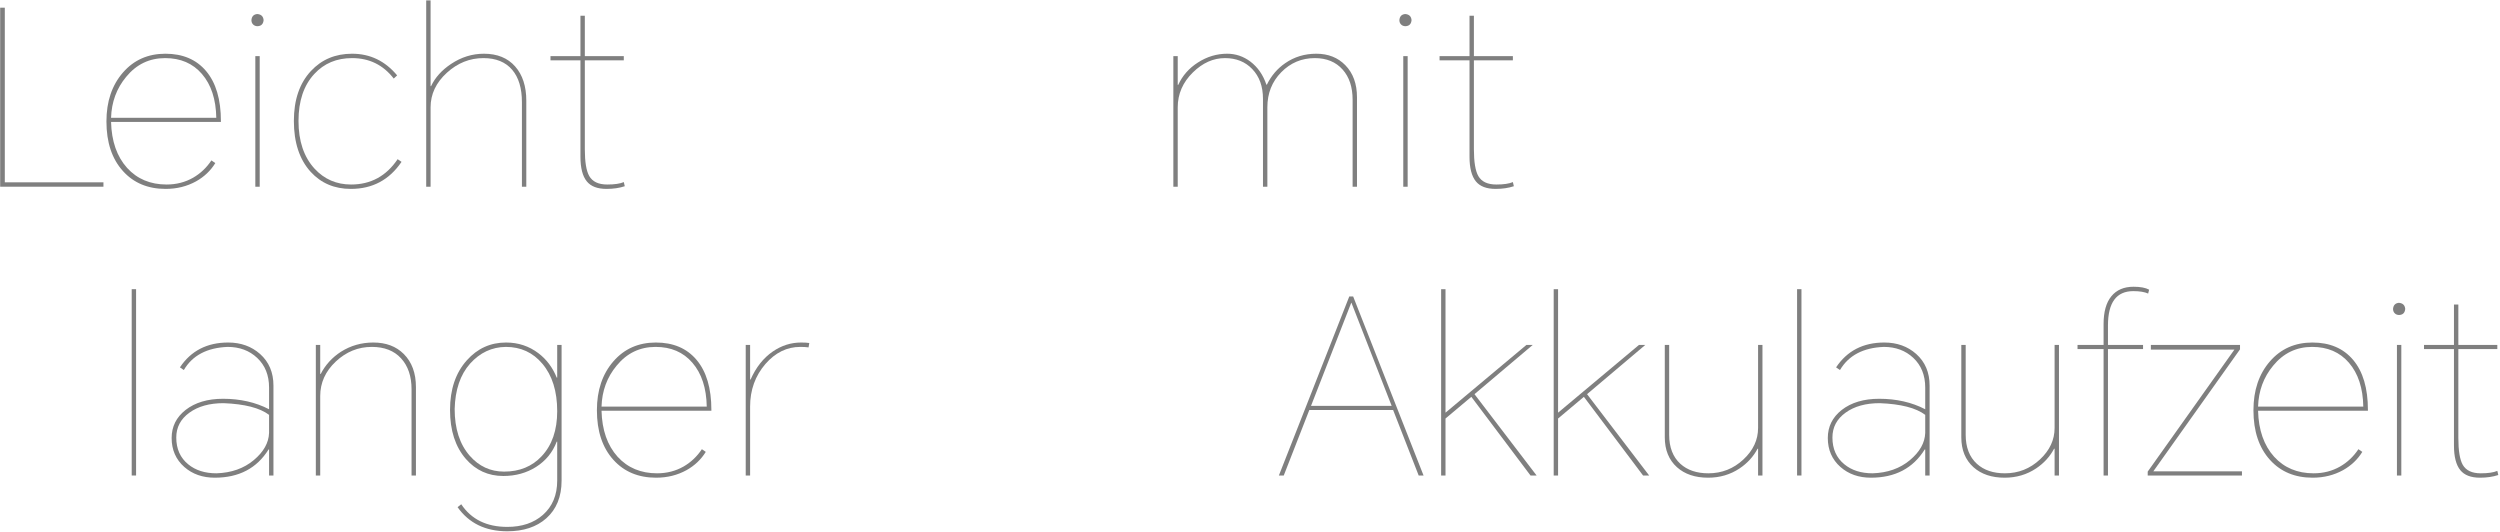 <?xml version="1.0" encoding="UTF-8"?>
<svg width="1437px" height="306px" viewBox="0 0 1437 306" version="1.1" xmlns="http://www.w3.org/2000/svg" xmlns:xlink="http://www.w3.org/1999/xlink">
    <title>Leicht mit langer Ak</title>
    <g id="页面-1" stroke="none" stroke-width="1" fill="none" fill-rule="evenodd">
        <g id="Leicht-mit-langer-Ak" transform="translate(0.1, 0.22)" fill="#7F7F7F" fill-rule="nonzero">
            <polygon id="路径" points="1.13686838e-13 107.1 1.13686838e-13 4.2 2.66 4.2 2.66 104.58 59.36 104.58 59.36 107.1"></polygon>
            <path d="M123.66,93.52 C120.953,97.907 117.267,101.407 112.6,104.02 C107.373,106.913 101.54,108.36 95.1,108.36 C84.927,108.36 76.76,104.953 70.6,98.14 C64.253,91.14 61.08,81.62 61.08,69.58 C61.08,58.1 64.253,48.72 70.6,41.44 C76.853,34.253 84.973,30.66 94.96,30.66 C104.947,30.66 112.74,33.973 118.34,40.6 C124.033,47.32 126.88,56.933 126.88,69.44 L126.88,69.86 L63.74,69.86 C64.02,80.967 67.1,89.787 72.98,96.32 C78.767,102.667 86.327,105.84 95.66,105.84 C101.26,105.84 106.347,104.533 110.92,101.92 C115.12,99.493 118.62,96.18 121.42,91.98 L123.66,93.52 Z M63.74,67.48 L124.22,67.48 C124.033,56.84 121.28,48.44 115.96,42.28 C110.733,36.213 103.687,33.18 94.82,33.18 C85.767,33.18 78.3,36.773 72.42,43.96 C66.913,50.587 64.02,58.427 63.74,67.48 Z" id="形状"></path>
            <path d="M146.66,107.1 L146.66,32.06 L149.18,32.06 L149.18,107.1 L146.66,107.1 Z M144.42,11.34 C144.607,9.193 145.727,8.027 147.78,7.84 C150.02,8.027 151.233,9.193 151.42,11.34 C151.233,13.58 150.067,14.747 147.92,14.84 C146.893,14.84 146.053,14.513 145.4,13.86 C144.747,13.207 144.42,12.367 144.42,11.34 Z" id="形状"></path>
            <path d="M202.28,30.66 C212.64,30.66 221.273,34.813 228.18,43.12 L226.22,44.94 C220.153,37.1 212.173,33.18 202.28,33.18 C193.413,33.18 186.18,36.213 180.58,42.28 C174.513,48.813 171.48,57.82 171.48,69.3 C171.48,80.873 174.56,90.02 180.72,96.74 C186.32,102.807 193.32,105.84 201.72,105.84 C213.013,105.84 221.927,100.987 228.46,91.28 L230.7,92.82 C223.7,103.18 213.993,108.36 201.58,108.36 C192.153,108.36 184.453,105.093 178.48,98.56 C172.04,91.467 168.82,81.713 168.82,69.3 C168.82,57.167 172.087,47.6 178.62,40.6 C184.78,33.973 192.667,30.66 202.28,30.66 Z" id="路径"></path>
            <path d="M244.88,0 L247.4,0 L247.4,49.28 L247.68,49.28 C250.013,44.333 253.84,40.087 259.16,36.54 C265.04,32.62 271.34,30.66 278.06,30.66 C285.713,30.66 291.687,33.087 295.98,37.94 C300.273,42.793 302.42,49.373 302.42,57.68 L302.42,107.1 L299.9,107.1 L299.9,58.52 C299.9,50.493 298.033,44.287 294.3,39.9 C290.473,35.42 284.967,33.18 277.78,33.18 C269.94,33.18 262.94,35.98 256.78,41.58 C250.527,47.273 247.4,53.9 247.4,61.46 L247.4,107.1 L244.88,107.1 L244.88,0 Z" id="路径"></path>
            <path d="M358.46,32.06 L358.46,34.44 L336.06,34.44 L336.06,85.54 C336.06,92.82 336.9,97.953 338.58,100.94 C340.447,104.207 343.9,105.84 348.94,105.84 C353.14,105.84 356.313,105.373 358.46,104.44 L359.02,106.82 C355.94,107.847 352.44,108.36 348.52,108.36 C343.293,108.36 339.513,106.913 337.18,104.02 C334.753,101.033 333.54,96.32 333.54,89.88 L333.54,34.44 L316.32,34.44 L316.32,32.06 L333.54,32.06 L333.54,8.82 L336.06,8.82 L336.06,32.06 L358.46,32.06 Z" id="路径"></path>
            <path d="M756.52,30.66 C763.333,30.66 768.887,32.853 773.18,37.24 C777.66,41.813 779.9,47.973 779.9,55.72 L779.9,107.1 L777.38,107.1 L777.38,57.12 C777.38,49.84 775.467,44.053 771.64,39.76 C767.72,35.373 762.4,33.18 755.68,33.18 C748.12,33.18 741.68,35.887 736.36,41.3 C731.04,46.713 728.38,53.433 728.38,61.46 L728.38,107.1 L725.86,107.1 L725.86,56.56 C725.86,49.467 723.807,43.773 719.7,39.48 C715.687,35.28 710.46,33.18 704.02,33.18 C697.3,33.18 691.14,35.933 685.54,41.44 C679.753,47.133 676.86,53.807 676.86,61.46 L676.86,107.1 L674.34,107.1 L674.34,32.06 L676.86,32.06 L676.86,48.58 L677.14,48.58 C679.567,43.26 683.347,38.967 688.48,35.7 C693.707,32.34 699.307,30.66 705.28,30.66 C710.133,30.66 714.567,32.153 718.58,35.14 C722.873,38.407 725.953,42.84 727.82,48.44 L728.1,48.44 C730.62,43.307 734.12,39.2 738.6,36.12 C743.827,32.48 749.8,30.66 756.52,30.66 Z" id="路径"></path>
            <path d="M806.5,107.1 L806.5,32.06 L809.02,32.06 L809.02,107.1 L806.5,107.1 Z M804.26,11.34 C804.447,9.193 805.567,8.027 807.62,7.84 C809.86,8.027 811.073,9.193 811.26,11.34 C811.073,13.58 809.907,14.747 807.76,14.84 C806.733,14.84 805.893,14.513 805.24,13.86 C804.587,13.207 804.26,12.367 804.26,11.34 Z" id="形状"></path>
            <path d="M869.5,32.06 L869.5,34.44 L847.1,34.44 L847.1,85.54 C847.1,92.82 847.94,97.953 849.62,100.94 C851.487,104.207 854.94,105.84 859.98,105.84 C864.18,105.84 867.353,105.373 869.5,104.44 L870.06,106.82 C866.98,107.847 863.48,108.36 859.56,108.36 C854.333,108.36 850.553,106.913 848.22,104.02 C845.793,101.033 844.58,96.32 844.58,89.88 L844.58,34.44 L827.36,34.44 L827.36,32.06 L844.58,32.06 L844.58,8.82 L847.1,8.82 L847.1,32.06 L869.5,32.06 Z" id="路径"></path>
            <polygon id="路径" points="75.6 273.1 75.6 166 78.12 166 78.12 273.1"></polygon>
            <path d="M131.04,196.66 C138.32,196.66 144.433,198.853 149.38,203.24 C154.513,207.813 157.08,213.88 157.08,221.44 L157.08,273.1 L154.56,273.1 L154.56,258.12 L154.28,258.12 C147.56,268.947 137.247,274.36 123.34,274.36 C116.34,274.36 110.507,272.307 105.84,268.2 C100.987,263.907 98.56,258.353 98.56,251.54 C98.56,245.007 101.22,239.64 106.54,235.44 C112.047,231.147 119.233,229 128.1,229 C137.993,229 146.813,231.007 154.56,235.02 L154.56,222.56 C154.56,215.467 152.273,209.773 147.7,205.48 C143.22,201.28 137.573,199.18 130.76,199.18 C118.907,199.647 110.507,204.08 105.56,212.48 L103.32,210.94 C109.667,201.42 118.907,196.66 131.04,196.66 Z M101.22,251.26 C101.22,257.793 103.507,262.927 108.08,266.66 C112.28,270.113 117.693,271.84 124.32,271.84 C132.907,271.56 140.047,269.04 145.74,264.28 C151.433,259.52 154.373,254.293 154.56,248.6 L154.56,238.24 C149.24,234.227 140.513,231.987 128.38,231.52 C120.353,231.52 113.82,233.34 108.78,236.98 C103.74,240.62 101.22,245.38 101.22,251.26 Z" id="形状"></path>
            <path d="M181.44,273.1 L181.44,198.06 L183.96,198.06 L183.96,214.72 L184.24,214.72 C186.947,209.493 190.82,205.247 195.86,201.98 C201.46,198.433 207.667,196.66 214.48,196.66 C221.76,196.66 227.593,198.853 231.98,203.24 C236.647,207.907 238.98,214.253 238.98,222.28 L238.98,273.1 L236.46,273.1 L236.46,223.54 C236.46,216.073 234.453,210.147 230.44,205.76 C226.427,201.373 220.827,199.18 213.64,199.18 C205.8,199.18 198.893,201.98 192.92,207.58 C186.947,213.18 183.96,219.807 183.96,227.46 L183.96,273.1 L181.44,273.1 Z" id="路径"></path>
            <path d="M291.48,305.16 C278.973,305.16 269.453,300.54 262.92,291.3 L265.02,289.62 C270.807,298.3 279.627,302.64 291.48,302.64 C299.88,302.64 306.693,300.353 311.92,295.78 C317.427,290.927 320.18,284.347 320.18,276.04 L320.18,253.64 L319.9,253.64 C317.567,259.8 313.6,264.653 308,268.2 C302.493,271.653 296.24,273.38 289.24,273.38 C280.56,273.38 273.373,270.113 267.68,263.58 C261.613,256.58 258.58,247.2 258.58,235.44 C258.58,223.587 261.8,214.067 268.24,206.88 C274.307,200.067 281.82,196.66 290.78,196.66 C297.78,196.66 303.987,198.713 309.4,202.82 C314.067,206.367 317.567,211.033 319.9,216.82 L320.18,216.82 L320.18,198.06 L322.7,198.06 L322.7,276.04 C322.7,285.28 319.76,292.513 313.88,297.74 C308.28,302.687 300.813,305.16 291.48,305.16 Z M261.24,234.88 C261.24,246.173 264.133,255.133 269.92,261.76 C275.24,267.827 281.82,270.86 289.66,270.86 C298.527,270.86 305.713,267.92 311.22,262.04 C317.193,255.693 320.18,247.06 320.18,236.14 C320.18,224.66 317.333,215.56 311.64,208.84 C306.227,202.4 299.227,199.18 290.64,199.18 C282.613,199.273 275.753,202.493 270.06,208.84 C264.46,215.187 261.52,223.867 261.24,234.88 Z" id="形状"></path>
            <path d="M405.58,259.52 C402.873,263.907 399.187,267.407 394.52,270.02 C389.293,272.913 383.46,274.36 377.02,274.36 C366.847,274.36 358.68,270.953 352.52,264.14 C346.173,257.14 343,247.62 343,235.58 C343,224.1 346.173,214.72 352.52,207.44 C358.773,200.253 366.893,196.66 376.88,196.66 C386.867,196.66 394.66,199.973 400.26,206.6 C405.953,213.32 408.8,222.933 408.8,235.44 L408.8,235.86 L345.66,235.86 C345.94,246.967 349.02,255.787 354.9,262.32 C360.687,268.667 368.247,271.84 377.58,271.84 C383.18,271.84 388.267,270.533 392.84,267.92 C397.04,265.493 400.54,262.18 403.34,257.98 L405.58,259.52 Z M345.66,233.48 L406.14,233.48 C405.953,222.84 403.2,214.44 397.88,208.28 C392.653,202.213 385.607,199.18 376.74,199.18 C367.687,199.18 360.22,202.773 354.34,209.96 C348.833,216.587 345.94,224.427 345.66,233.48 Z" id="形状"></path>
            <path d="M428.54,273.1 L428.54,198.06 L431.06,198.06 L431.06,217.94 L431.34,217.94 C434.42,210.94 438.667,205.573 444.08,201.84 C449.12,198.387 454.533,196.66 460.32,196.66 C462.28,196.66 463.867,196.753 465.08,196.94 L464.66,199.46 C463.353,199.273 461.767,199.18 459.9,199.18 C452.247,199.18 445.573,202.447 439.88,208.98 C434,215.793 431.06,223.96 431.06,233.48 L431.06,273.1 L428.54,273.1 Z" id="路径"></path>
            <path d="M735,273.1 L775.46,170.2 L777.7,170.2 L818.16,273.1 L815.36,273.1 L800.66,235.44 L752.5,235.44 L737.8,273.1 L735,273.1 Z M753.48,233.06 L799.82,233.06 L776.72,173.84 L776.58,173.84 L753.48,233.06 Z" id="形状"></path>
            <polygon id="路径" points="828.26 273.1 828.26 166 830.78 166 830.78 236.98 877.26 198.06 880.9 198.06 847.44 226.34 883.14 273.1 879.64 273.1 845.62 227.88 830.78 240.34 830.78 273.1"></polygon>
            <polygon id="路径" points="892.96 273.1 892.96 166 895.48 166 895.48 236.98 941.96 198.06 945.6 198.06 912.14 226.34 947.84 273.1 944.34 273.1 910.32 227.88 895.48 240.34 895.48 273.1"></polygon>
            <path d="M981.74,274.36 C974.273,274.36 968.3,272.353 963.82,268.34 C959.153,264.14 956.82,258.4 956.82,251.12 L956.82,198.06 L959.34,198.06 L959.34,249.72 C959.34,256.907 961.487,262.46 965.78,266.38 C969.793,270.02 975.16,271.84 981.88,271.84 C989.627,271.84 996.347,269.18 1002.04,263.86 C1007.64,258.633 1010.44,252.613 1010.44,245.8 L1010.44,198.06 L1012.96,198.06 L1012.96,273.1 L1010.44,273.1 L1010.44,257.7 L1010.16,257.7 C1007.733,262.273 1004.28,266.053 999.8,269.04 C994.48,272.587 988.46,274.36 981.74,274.36 Z" id="路径"></path>
            <polygon id="路径" points="1032.86 273.1 1032.86 166 1035.38 166 1035.38 273.1"></polygon>
            <path d="M1083,196.66 C1090.28,196.66 1096.393,198.853 1101.34,203.24 C1106.473,207.813 1109.04,213.88 1109.04,221.44 L1109.04,273.1 L1106.52,273.1 L1106.52,258.12 L1106.24,258.12 C1099.52,268.947 1089.207,274.36 1075.3,274.36 C1068.3,274.36 1062.467,272.307 1057.8,268.2 C1052.947,263.907 1050.52,258.353 1050.52,251.54 C1050.52,245.007 1053.18,239.64 1058.5,235.44 C1064.007,231.147 1071.193,229 1080.06,229 C1089.953,229 1098.773,231.007 1106.52,235.02 L1106.52,222.56 C1106.52,215.467 1104.233,209.773 1099.66,205.48 C1095.18,201.28 1089.533,199.18 1082.72,199.18 C1070.867,199.647 1062.467,204.08 1057.52,212.48 L1055.28,210.94 C1061.627,201.42 1070.867,196.66 1083,196.66 Z M1053.18,251.26 C1053.18,257.793 1055.467,262.927 1060.04,266.66 C1064.24,270.113 1069.653,271.84 1076.28,271.84 C1084.867,271.56 1092.007,269.04 1097.7,264.28 C1103.393,259.52 1106.333,254.293 1106.52,248.6 L1106.52,238.24 C1101.2,234.227 1092.473,231.987 1080.34,231.52 C1072.313,231.52 1065.78,233.34 1060.74,236.98 C1055.7,240.62 1053.18,245.38 1053.18,251.26 Z" id="形状"></path>
            <path d="M1152.18,274.36 C1144.713,274.36 1138.74,272.353 1134.26,268.34 C1129.593,264.14 1127.26,258.4 1127.26,251.12 L1127.26,198.06 L1129.78,198.06 L1129.78,249.72 C1129.78,256.907 1131.927,262.46 1136.22,266.38 C1140.233,270.02 1145.6,271.84 1152.32,271.84 C1160.067,271.84 1166.787,269.18 1172.48,263.86 C1178.08,258.633 1180.88,252.613 1180.88,245.8 L1180.88,198.06 L1183.4,198.06 L1183.4,273.1 L1180.88,273.1 L1180.88,257.7 L1180.6,257.7 C1178.173,262.273 1174.72,266.053 1170.24,269.04 C1164.92,272.587 1158.9,274.36 1152.18,274.36 Z" id="路径"></path>
            <path d="M1209.04,200.44 L1194.06,200.44 L1194.06,198.06 L1209.04,198.06 L1209.04,186.02 C1209.04,179.02 1210.533,173.7 1213.52,170.06 C1216.507,166.42 1220.753,164.6 1226.26,164.6 C1230.18,164.6 1233.167,165.16 1235.22,166.28 L1234.66,168.52 C1232.607,167.587 1229.76,167.12 1226.12,167.12 C1216.413,167.12 1211.56,173.7 1211.56,186.86 L1211.56,198.06 L1231.72,198.06 L1231.72,200.44 L1211.56,200.44 L1211.56,273.1 L1209.04,273.1 L1209.04,200.44 Z" id="路径"></path>
            <polygon id="路径" points="1234.4 273.1 1234.4 270.86 1284.24 200.72 1236.22 200.72 1236.22 198.06 1287.46 198.06 1287.46 200.58 1237.62 270.72 1288.58 270.72 1288.58 273.1"></polygon>
            <path d="M1357.76,259.52 C1355.053,263.907 1351.367,267.407 1346.7,270.02 C1341.473,272.913 1335.64,274.36 1329.2,274.36 C1319.027,274.36 1310.86,270.953 1304.7,264.14 C1298.353,257.14 1295.18,247.62 1295.18,235.58 C1295.18,224.1 1298.353,214.72 1304.7,207.44 C1310.953,200.253 1319.073,196.66 1329.06,196.66 C1339.047,196.66 1346.84,199.973 1352.44,206.6 C1358.133,213.32 1360.98,222.933 1360.98,235.44 L1360.98,235.86 L1297.84,235.86 C1298.12,246.967 1301.2,255.787 1307.08,262.32 C1312.867,268.667 1320.427,271.84 1329.76,271.84 C1335.36,271.84 1340.447,270.533 1345.02,267.92 C1349.22,265.493 1352.72,262.18 1355.52,257.98 L1357.76,259.52 Z M1297.84,233.48 L1358.32,233.48 C1358.133,222.84 1355.38,214.44 1350.06,208.28 C1344.833,202.213 1337.787,199.18 1328.92,199.18 C1319.867,199.18 1312.4,202.773 1306.52,209.96 C1301.013,216.587 1298.12,224.427 1297.84,233.48 Z" id="形状"></path>
            <path d="M1377.66,273.1 L1377.66,198.06 L1380.18,198.06 L1380.18,273.1 L1377.66,273.1 Z M1375.42,177.34 C1375.607,175.193 1376.727,174.027 1378.78,173.84 C1381.02,174.027 1382.233,175.193 1382.42,177.34 C1382.233,179.58 1381.067,180.747 1378.92,180.84 C1377.893,180.84 1377.053,180.513 1376.4,179.86 C1375.747,179.207 1375.42,178.367 1375.42,177.34 Z" id="形状"></path>
            <path d="M1435.36,198.06 L1435.36,200.44 L1412.96,200.44 L1412.96,251.54 C1412.96,258.82 1413.8,263.953 1415.48,266.94 C1417.347,270.207 1420.8,271.84 1425.84,271.84 C1430.04,271.84 1433.213,271.373 1435.36,270.44 L1435.92,272.82 C1432.84,273.847 1429.34,274.36 1425.42,274.36 C1420.193,274.36 1416.413,272.913 1414.08,270.02 C1411.653,267.033 1410.44,262.32 1410.44,255.88 L1410.44,200.44 L1393.22,200.44 L1393.22,198.06 L1410.44,198.06 L1410.44,174.82 L1412.96,174.82 L1412.96,198.06 L1435.36,198.06 Z" id="路径"></path>
        </g>
    </g>
</svg>